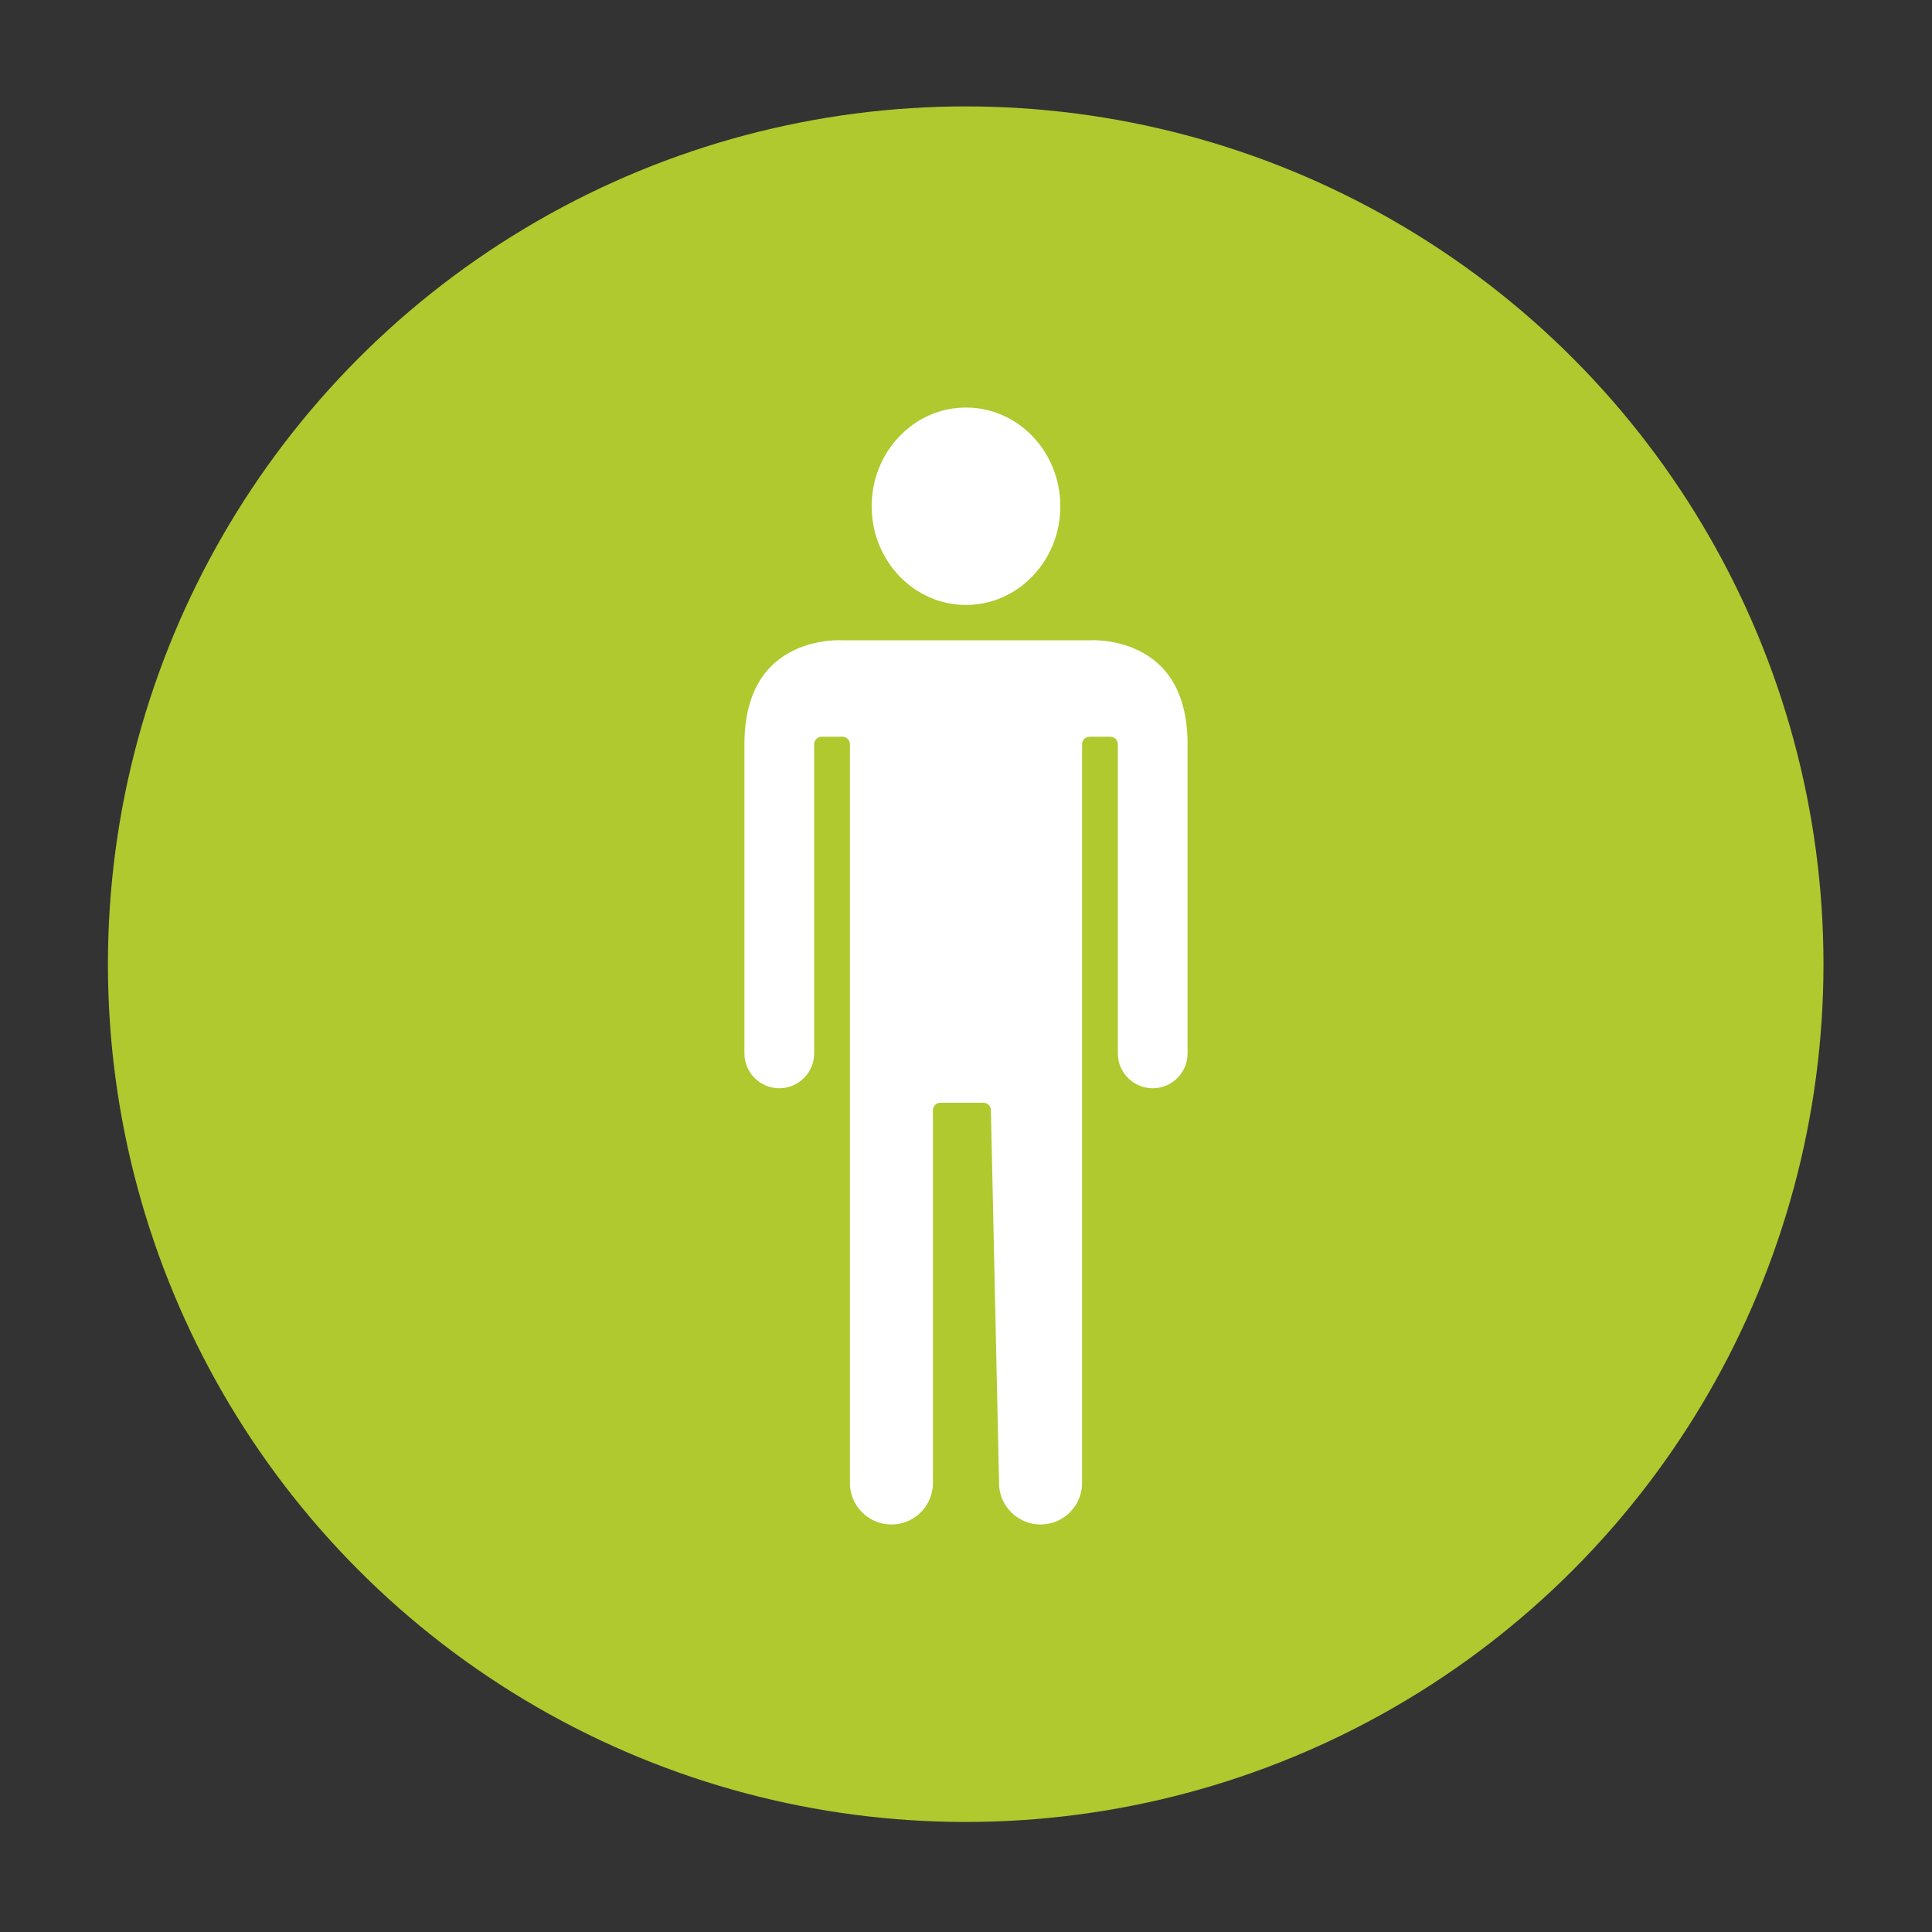 <?xml version="1.0" encoding="UTF-8"?>
<svg id="Livello_1" xmlns="http://www.w3.org/2000/svg" viewBox="0 0 128 128">
  <rect x="0" y="0" width="128" height="128" fill="#333333" stroke="none"/>
  <defs>
    <style>
      .cls-1 {
        fill: #afc92e;
      }

      .cls-2 {
        fill: #fff;
        stroke: #afc92e;
        stroke-linecap: round;
        stroke-linejoin: round;
      }
    </style>
  </defs>
  <circle class="cls-1" cx="63.98" cy="63.88" r="56.83"/>
  <g>
    <path class="cls-2" d="M72.19,41.92h0s-16.38,0-16.38,0h0s-6.99-.48-6.99,7.39v20.48c0,1.55,1.26,2.81,2.81,2.81s2.81-1.26,2.81-2.81v-20.48h1.37v48.94c0,1.8,1.46,3.25,3.25,3.25h0c1.8,0,3.25-1.46,3.25-3.25v-24.69h2.84l.54,24.69c0,1.8,1.46,3.25,3.25,3.25h0c1.8,0,3.25-1.46,3.25-3.25v-48.94h1.37v20.48c0,1.55,1.26,2.81,2.81,2.81s2.81-1.26,2.81-2.81v-20.48c0-7.87-6.99-7.39-6.99-7.39Z"/>
    <ellipse class="cls-2" cx="64" cy="33.54" rx="6.75" ry="7.04"/>
  </g>
</svg>